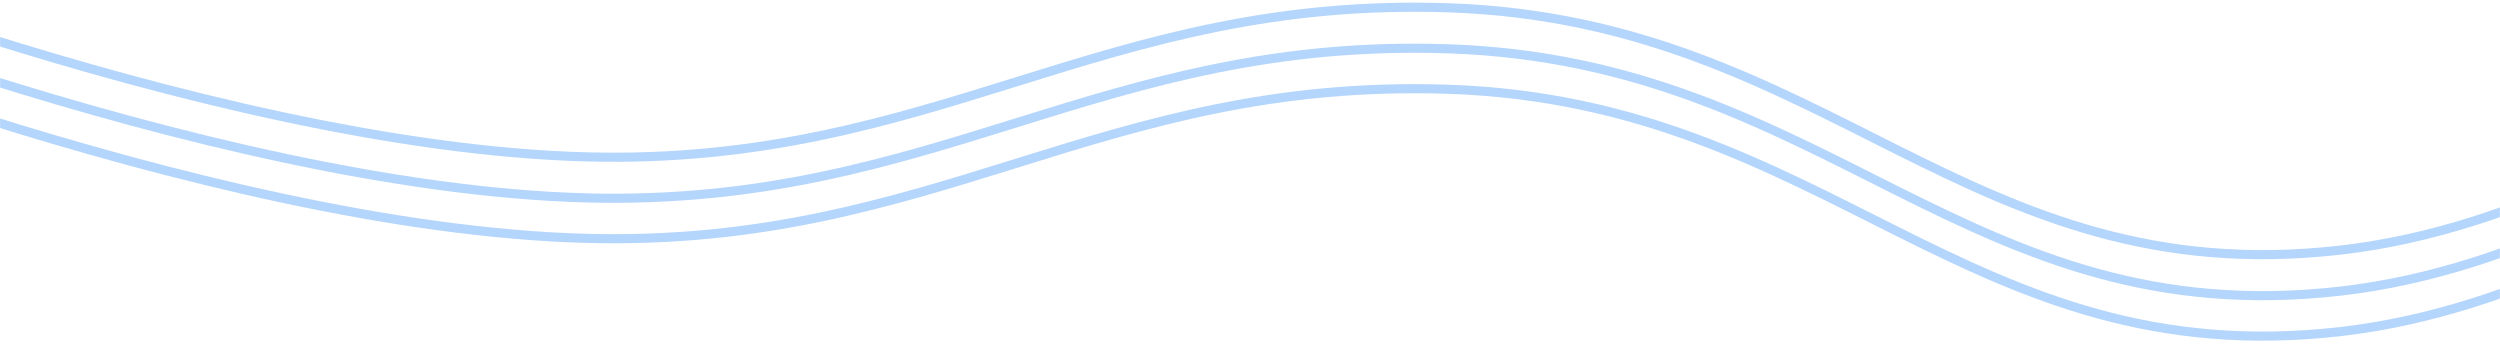 <svg width="1920" height="268" viewBox="0 0 1920 268" fill="none" xmlns="http://www.w3.org/2000/svg">
<mask id="mask0_1492_425" style="mask-type:alpha" maskUnits="userSpaceOnUse" x="0" y="0" width="1920" height="268">
<rect width="1920" height="268" fill="#D9D9D9"/>
</mask>
<g mask="url(#mask0_1492_425)">
<path d="M-250.667 -57.5C-250.667 -57.5 154.784 112.959 450.995 120.5C719.261 127.33 844.685 -3.111 1112.77 6C1404.94 15.929 1510.58 225.24 1798.15 192C2070.89 160.475 2316.67 -106.5 2316.67 -106.5" stroke="#6AADFB" stroke-opacity="0.5" stroke-width="7"/>
<path d="M-250.667 -26C-250.667 -26 154.784 144.459 450.995 152C719.261 158.83 844.685 28.39 1112.77 37.5C1404.94 47.429 1510.58 256.74 1798.15 223.5C2070.89 191.975 2316.67 -75 2316.67 -75" stroke="#6AADFB" stroke-opacity="0.5" stroke-width="7"/>
<path d="M-250.667 5.074C-250.667 5.074 154.784 175.533 450.995 183.074C719.261 189.904 844.685 59.464 1112.77 68.574C1404.94 78.503 1510.58 287.814 1798.15 254.574C2070.89 223.049 2316.67 -43.926 2316.67 -43.926" stroke="#6AADFB" stroke-opacity="0.5" stroke-width="7"/>
</g>
</svg>

